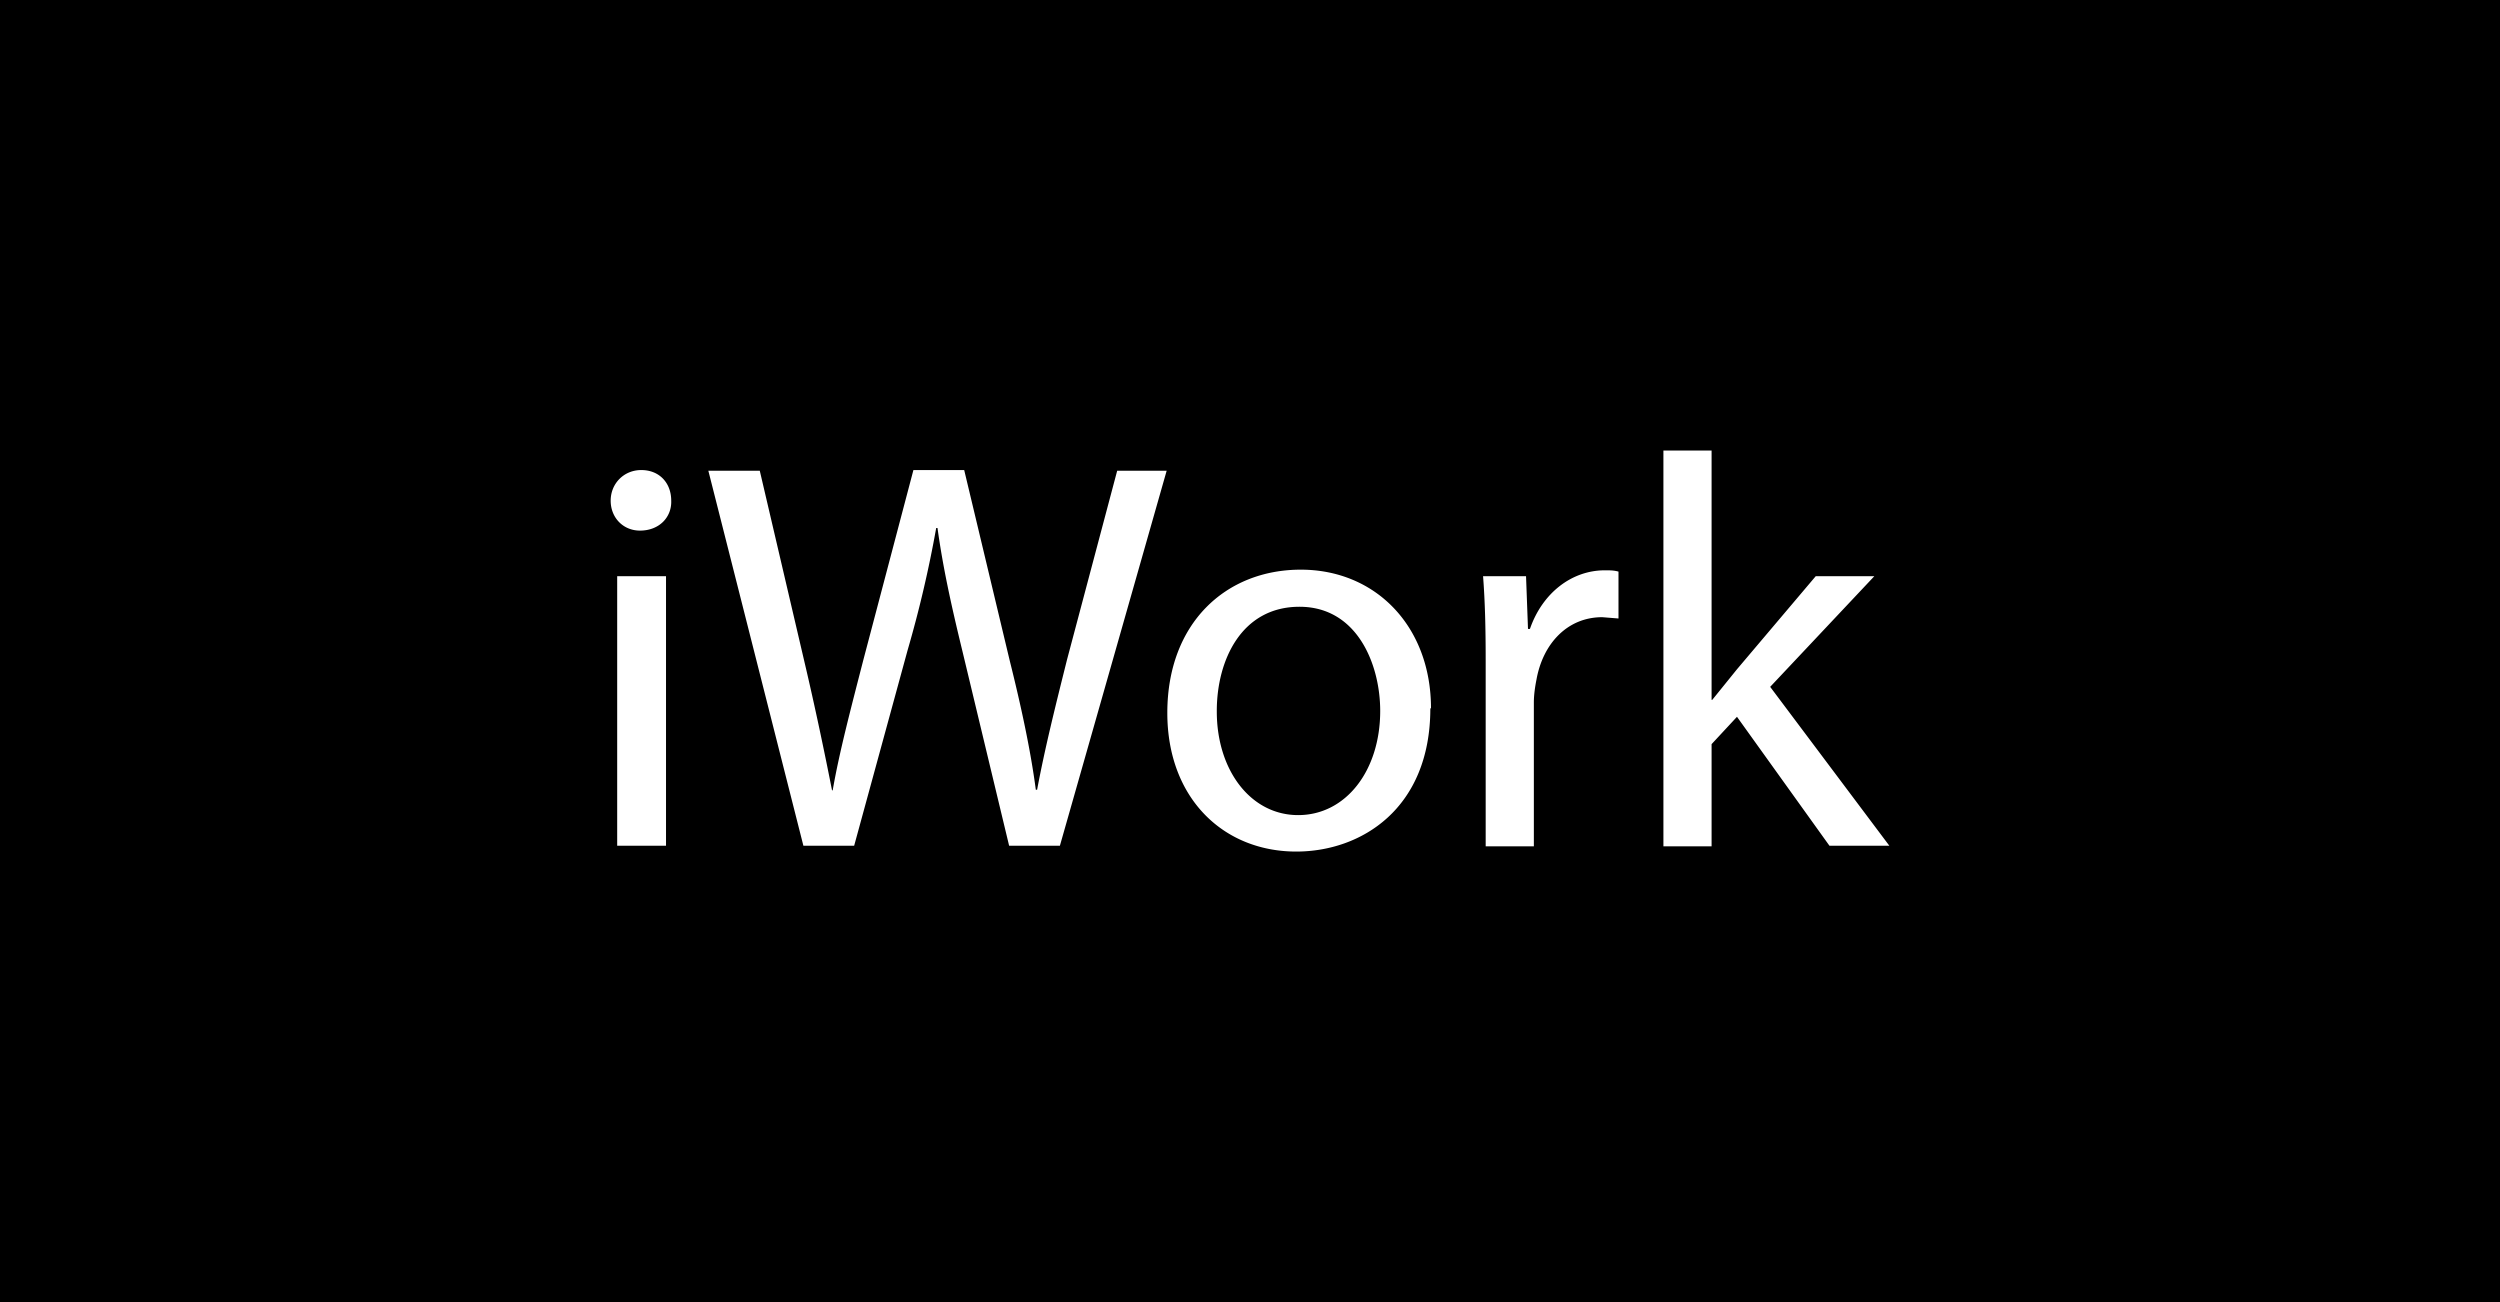 <svg xmlns="http://www.w3.org/2000/svg" viewBox="0 0 384 200"><path d="M0 0h384v200H0z"/><g fill="#fff" data-name="logo white"><path d="M103.1 76.9c.1 2.5-1.8 4.6-4.8 4.6-2.6 0-4.5-2-4.5-4.6s2-4.7 4.7-4.7c2.8 0 4.6 2 4.6 4.7Zm-8.3 53V88.5h7.5v41.4h-7.5ZM123.4 129.9l-14.6-57.6h7.9l6.8 29.1c1.7 7.2 3.2 14.4 4.3 20h.1c1-5.8 2.8-12.6 4.7-20l7.7-29.2h7.8l7 29.3c1.7 6.8 3.2 13.7 4 19.8h.2c1.2-6.4 2.8-12.8 4.6-20l7.7-29h7.6l-16.4 57.6H155l-7.2-30c-1.8-7.4-3-13-3.8-18.8h-.2a181 181 0 0 1-4.4 18.8l-8.2 30h-7.8ZM219.7 108.8c0 15.4-10.6 22-20.6 22-11.2 0-19.8-8.2-19.8-21.3 0-13.8 9-22 20.5-22s20 8.7 20 21.3Zm-32.8.5c0 9 5.2 15.9 12.5 15.9s12.6-6.8 12.6-16c0-7.1-3.5-16-12.4-16s-12.7 8.2-12.7 16ZM228.2 101.4c0-4.9-.1-9-.4-12.9h6.6l.3 8.1h.3c1.9-5.5 6.4-9 11.5-9 .8 0 1.4 0 2.1.2V95l-2.5-.2c-5.3 0-9.1 4-10.1 9.6-.2 1-.4 2.3-.4 3.5V130h-7.4v-28.5ZM263 107.5l3.8-4.7 12.1-14.3h9l-16 17 18.3 24.4H281l-14.2-19.8-3.9 4.2V130h-7.4V69.2h7.4v38.3Z"/></g></svg>